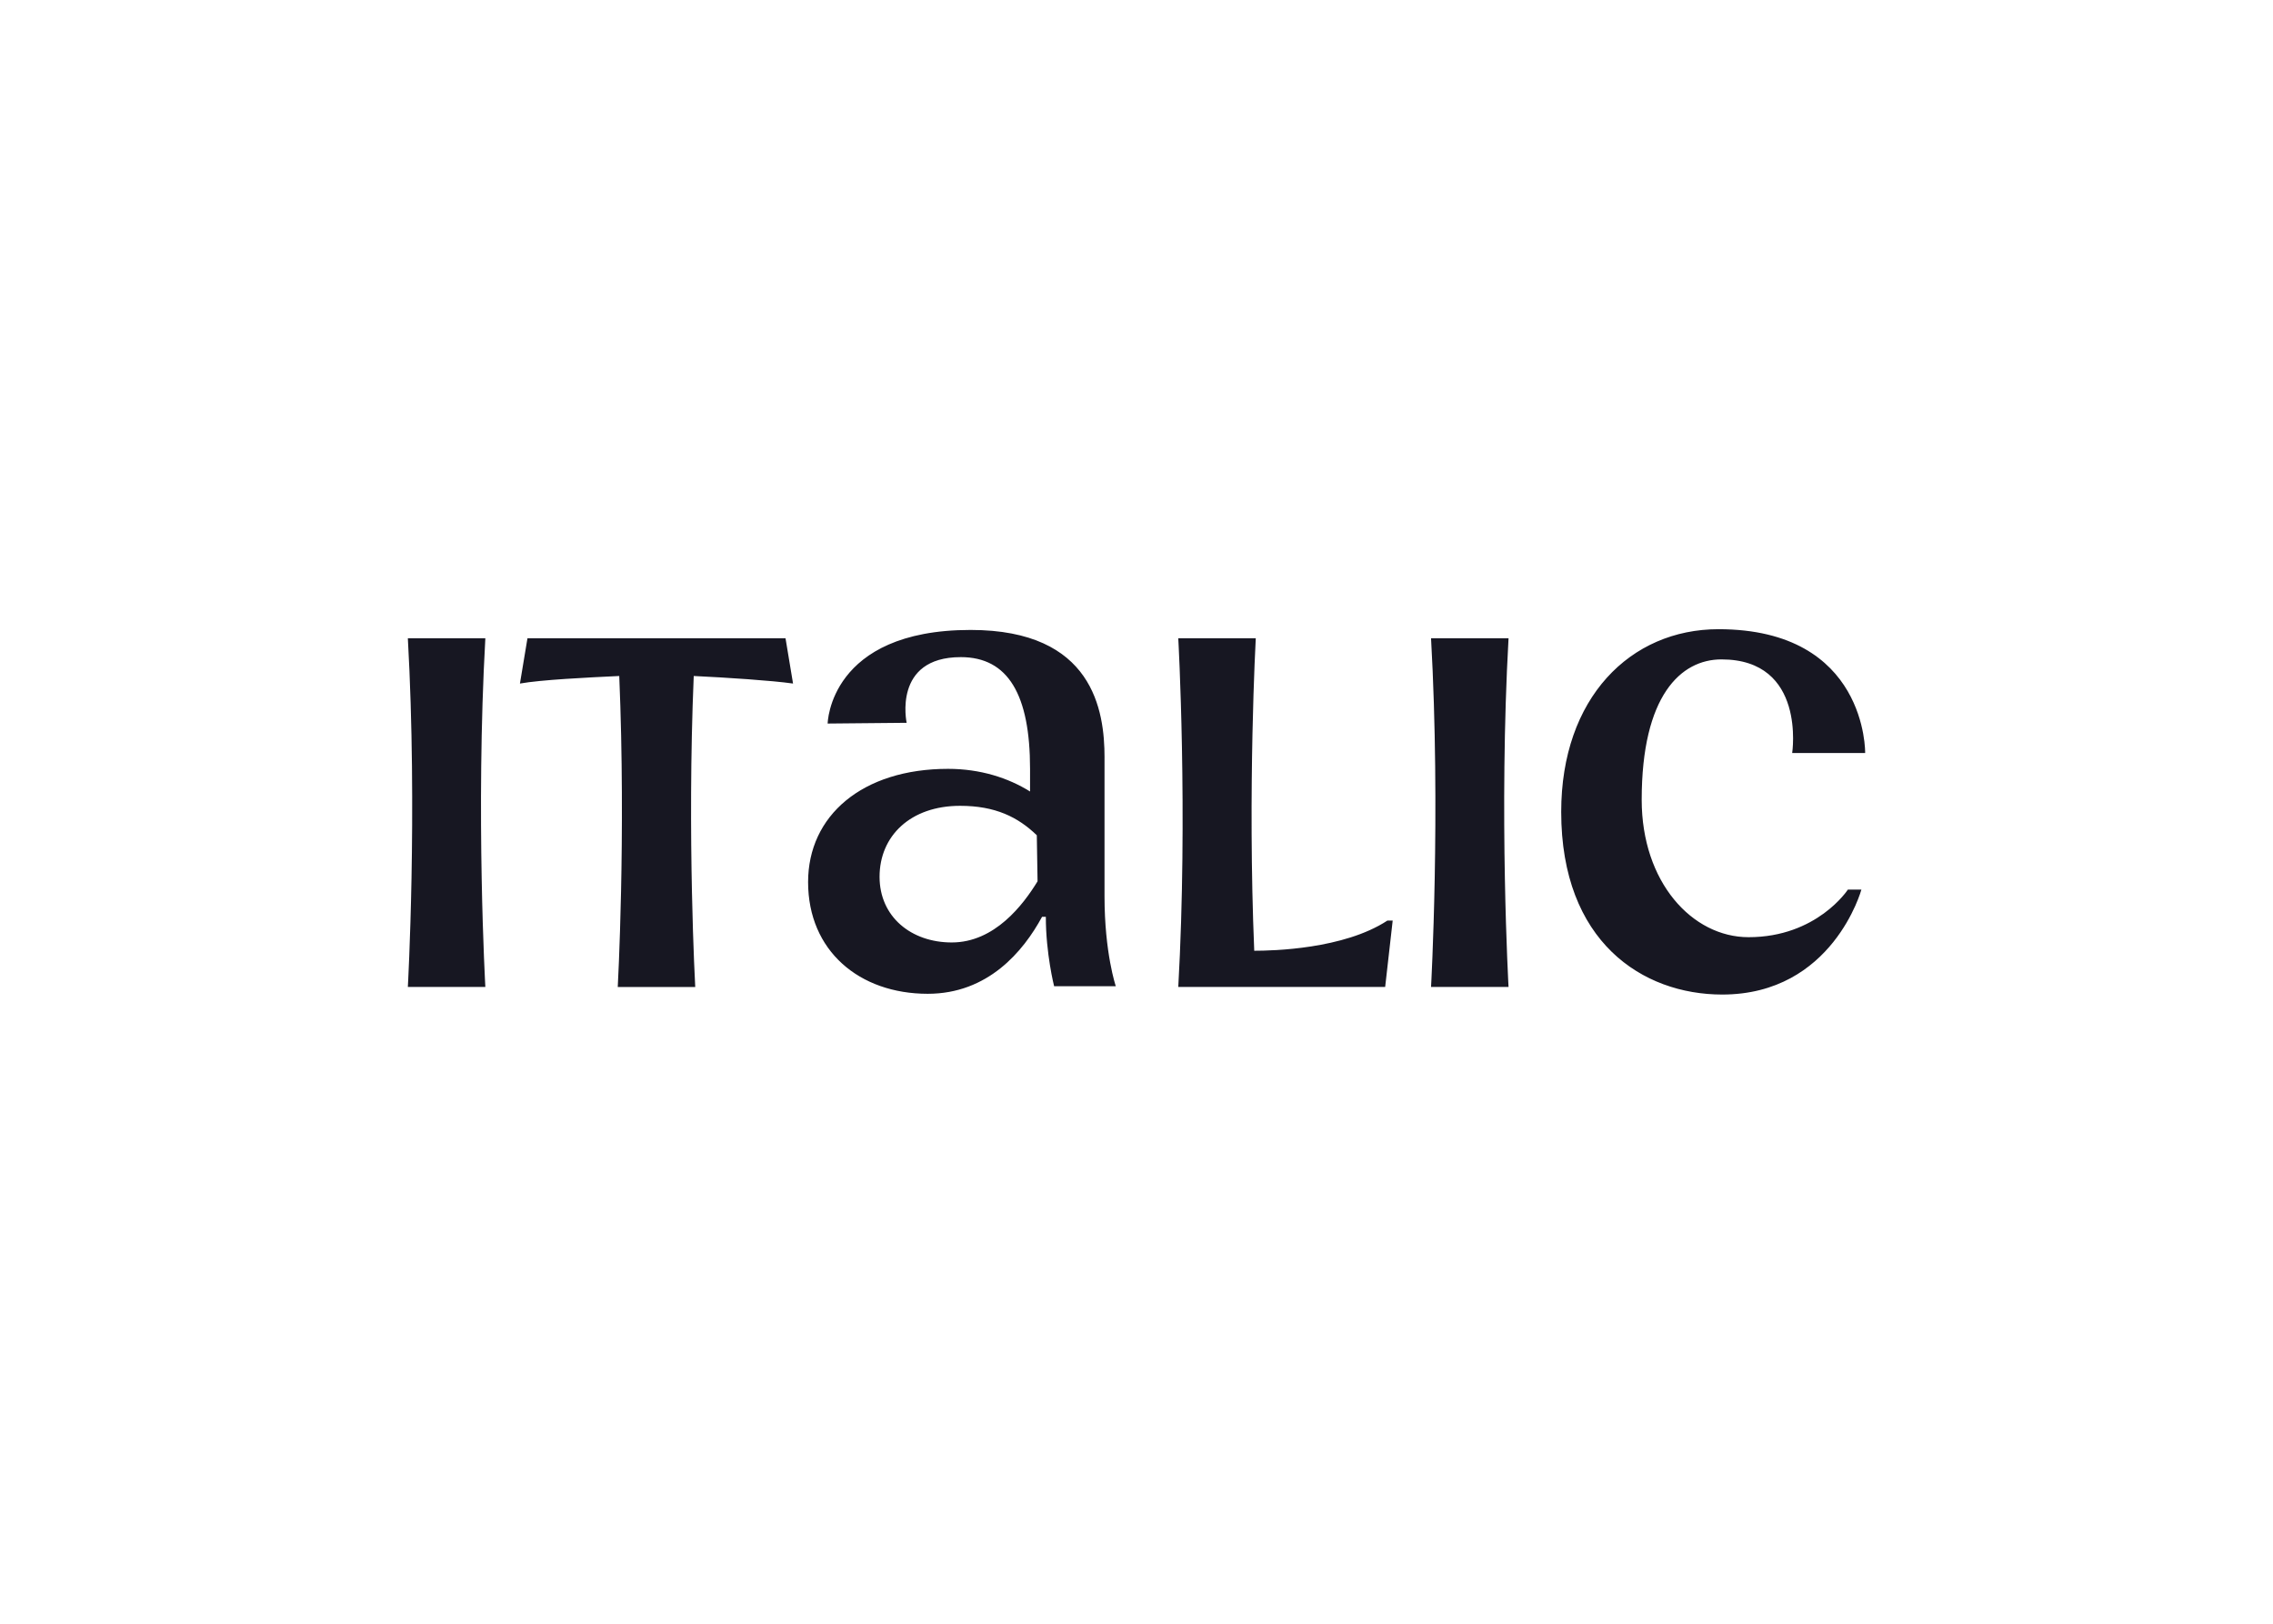 <svg clip-rule="evenodd" fill-rule="evenodd" stroke-linejoin="round" stroke-miterlimit="2" viewBox="0 0 560 400" xmlns="http://www.w3.org/2000/svg"><path d="m80.393 6.777s.124-6.777-8.032-6.777c-4.82 0-8.609 3.76-8.609 10 0 7.107 4.449 10 8.815 10 6.055 0 7.62-5.744 7.62-5.744h-.741s-1.69 2.604-5.437 2.604c-3.09 0-5.85-3.017-5.85-7.521 0-5.703 2.142-7.686 4.367-7.686 4.654 0 3.872 5.124 3.872 5.124zm-41.643.248c0-2.562-.618-6.984-7.332-6.984-7.744 0-7.827 5.124-7.827 5.124l4.325-.041s-.782-3.595 2.966-3.595c2.595 0 3.79 2.066 3.79 6.116v1.24c-1.195-.745-2.72-1.24-4.49-1.24-4.696 0-7.662 2.562-7.662 6.198 0 3.76 2.801 6.116 6.55 6.116 3.295 0 5.23-2.314 6.26-4.215h.206c0 2.025.454 3.802.454 3.802h3.377s-.618-1.819-.618-4.918v-7.603zm-8.362 10.124c-2.225 0-3.955-1.405-3.955-3.595 0-2.232 1.69-3.885 4.408-3.885 1.936 0 3.172.62 4.201 1.612l.041 2.52c-.782 1.282-2.347 3.348-4.695 3.348zm-29.781-16.653c.535 9.545 0 19.09 0 19.09h4.243s-.536-9.545 0-19.09zm56.019 0c.536 9.545 0 19.09 0 19.09h4.243s-.536-9.545 0-19.09zm-34.93 2.479-.412-2.48h-14.128l-.412 2.48c1.153-.206 3.666-.33 5.437-.413.371 8.802-.082 17.025-.082 17.025h4.242s-.453-8.223-.082-17.025c1.771.083 4.284.248 5.437.413zm25.25 14.628c-.37-8.843.084-17.107.084-17.107h-4.243s.535 9.545 0 19.09h11.327l.412-3.636h-.288c-2.39 1.57-6.302 1.653-7.29 1.653z" fill="#171722" fill-rule="nonzero" transform="matrix(4.5 0 0 4.5 97.75 155)"/></svg>